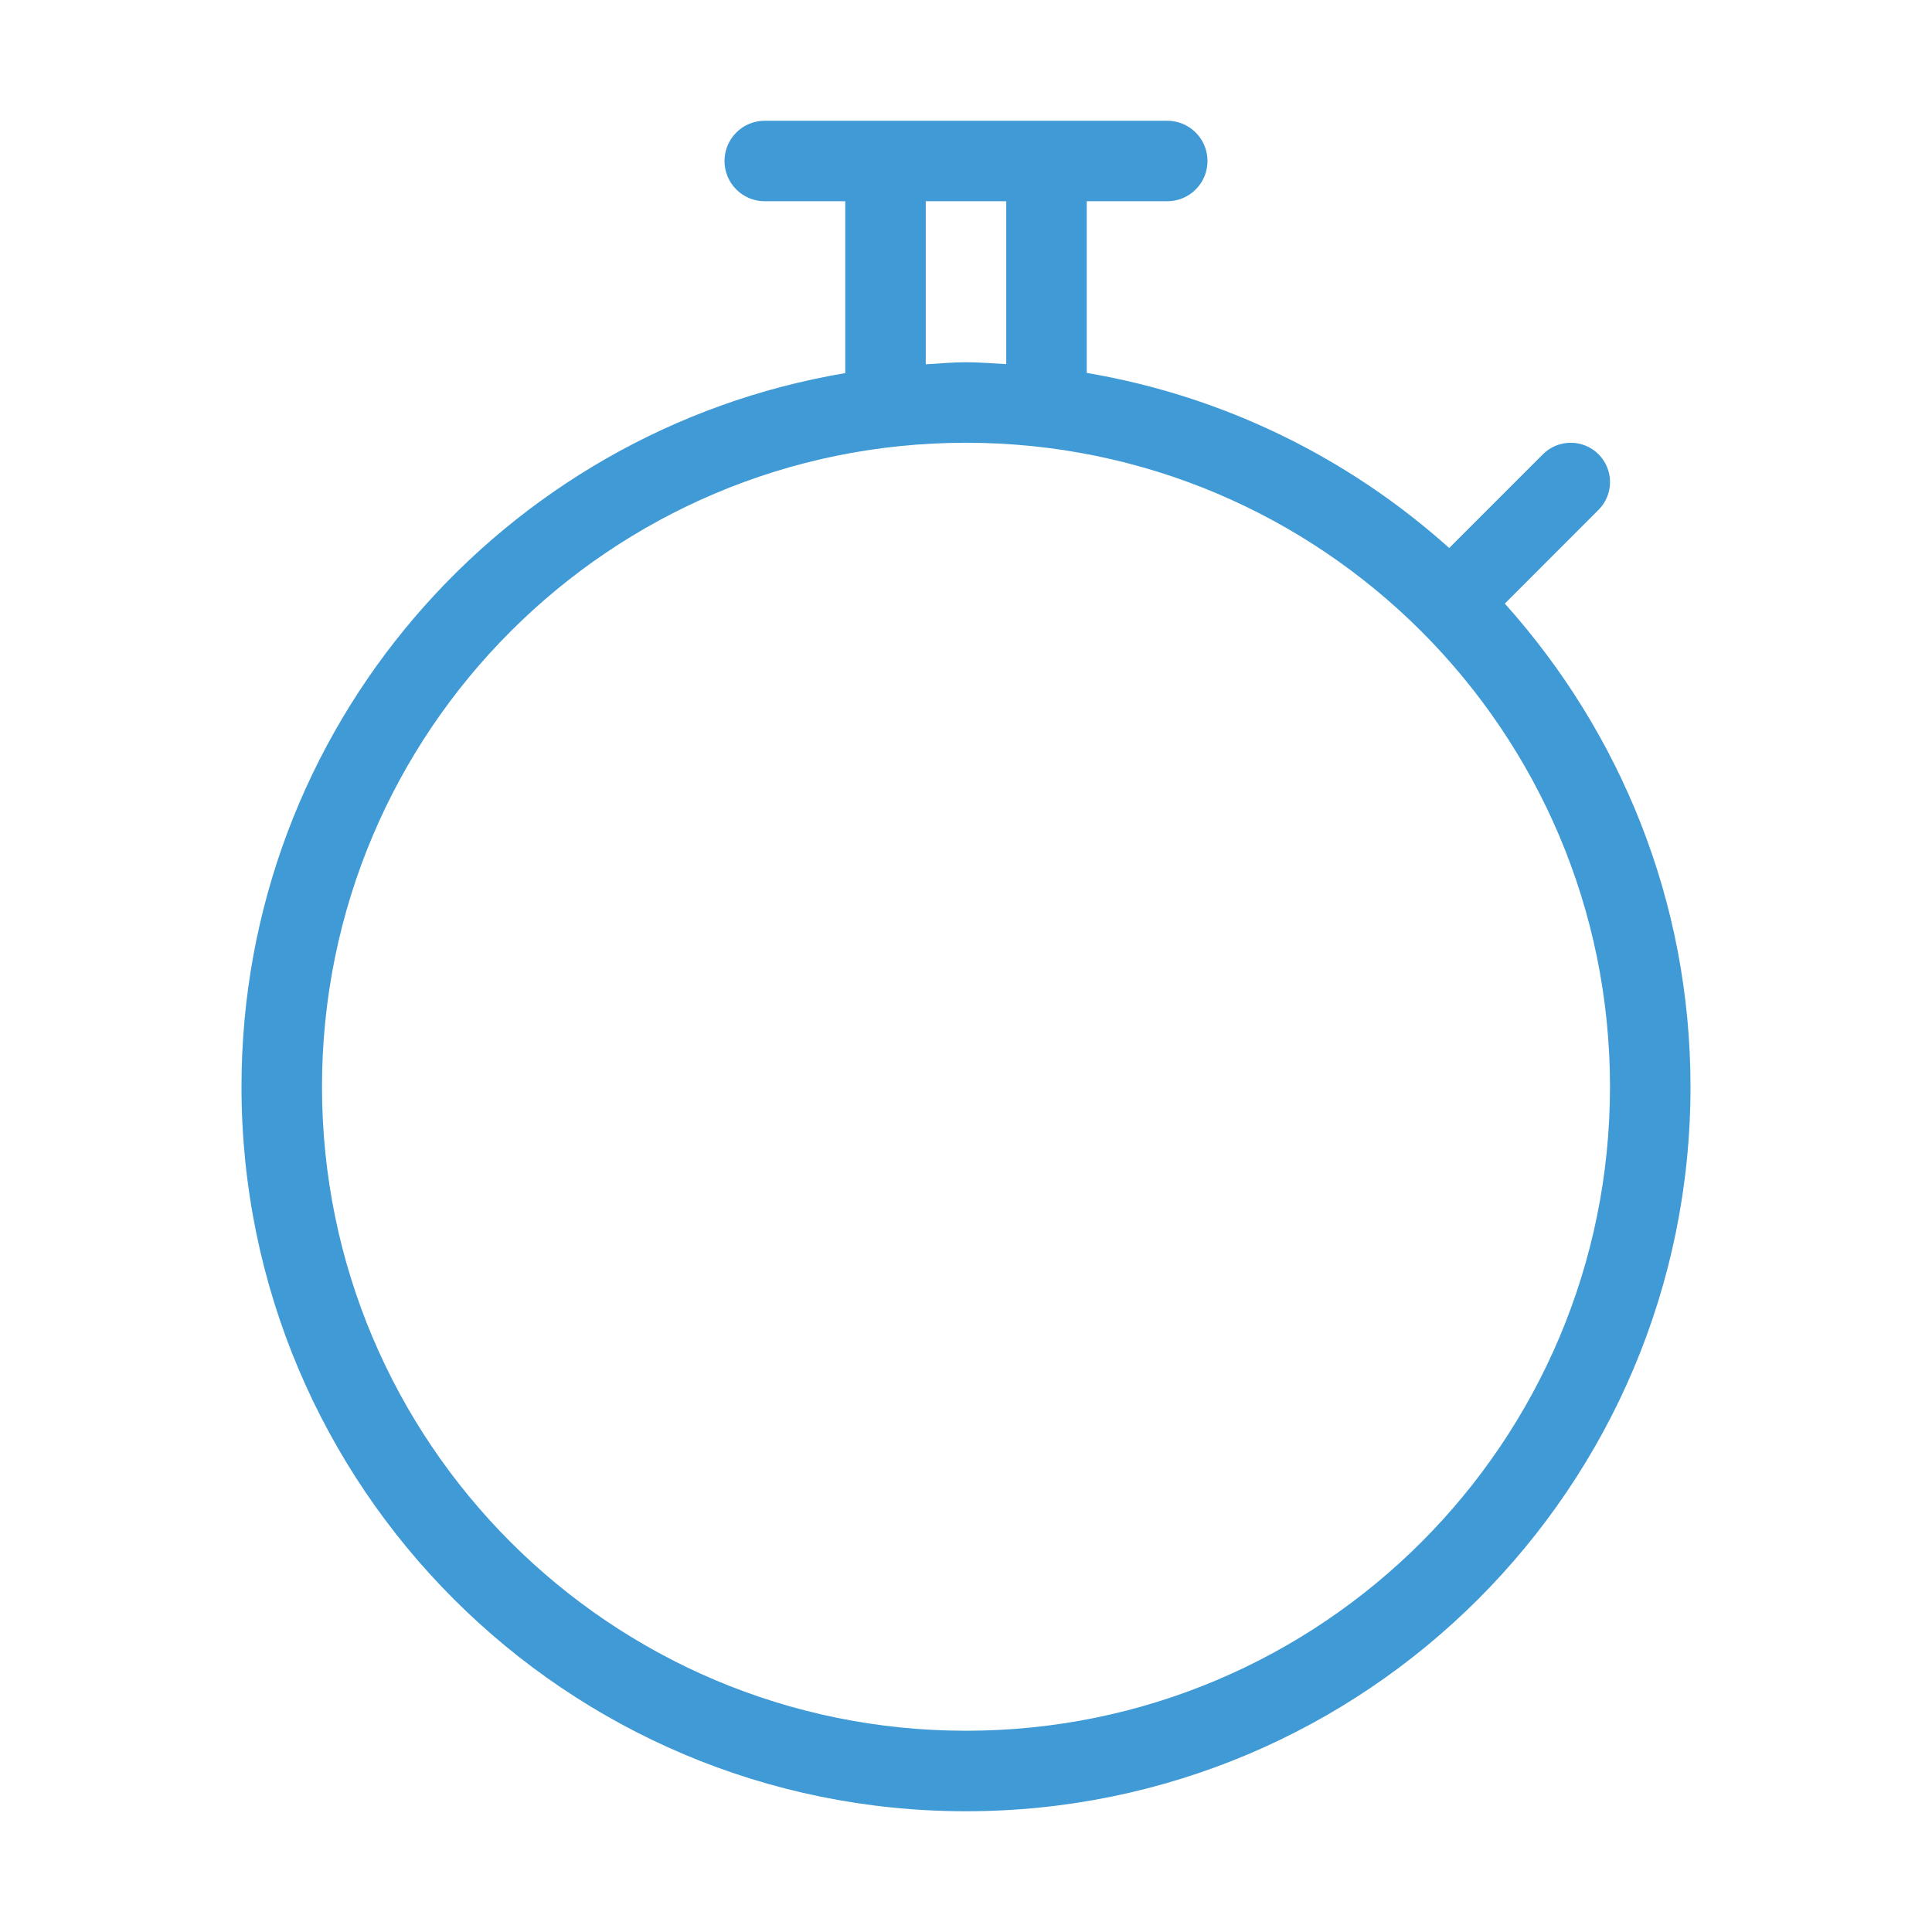 <?xml version="1.0" encoding="utf-8"?>
<!-- Generator: Adobe Illustrator 15.0.0, SVG Export Plug-In . SVG Version: 6.00 Build 0)  -->
<!DOCTYPE svg PUBLIC "-//W3C//DTD SVG 1.1//EN" "http://www.w3.org/Graphics/SVG/1.1/DTD/svg11.dtd">
<svg version="1.1" id="Layer_1" xmlns="http://www.w3.org/2000/svg" xmlns:xlink="http://www.w3.org/1999/xlink" x="0px" y="0px"
	 width="48px" height="48px" viewBox="0 0 48 48" enable-background="new 0 0 48 48" xml:space="preserve">
<path fill="#3F9AD6" d="M37.387,14.996C40.245,18.183,42,22.381,42,27c0,9.941-8.059,18-18,18c-9.941,0-18-8.059-18-18
	c0-8.917,6.49-16.299,15-17.73V5h-2c-0.553,0-1-0.448-1-1s0.447-1,1-1h10c0.553,0,1,0.448,1,1s-0.447,1-1,1h-2v4.265
	c3.428,0.581,6.523,2.124,9.005,4.35l2.329-2.329c0.381-0.381,0.999-0.381,1.381,0c0.381,0.381,0.381,1,0,1.381L37.387,14.996z
	 M25,5h-2v4.051C23.333,9.032,23.662,9,24,9s0.667,0.029,1,0.047V5z M24,11c-8.836,0-16,7.163-16,16s7.164,16,16,16
	c8.837,0,16-7.163,16-16C40,18.164,32.837,11,24,11z"/>
</svg>
